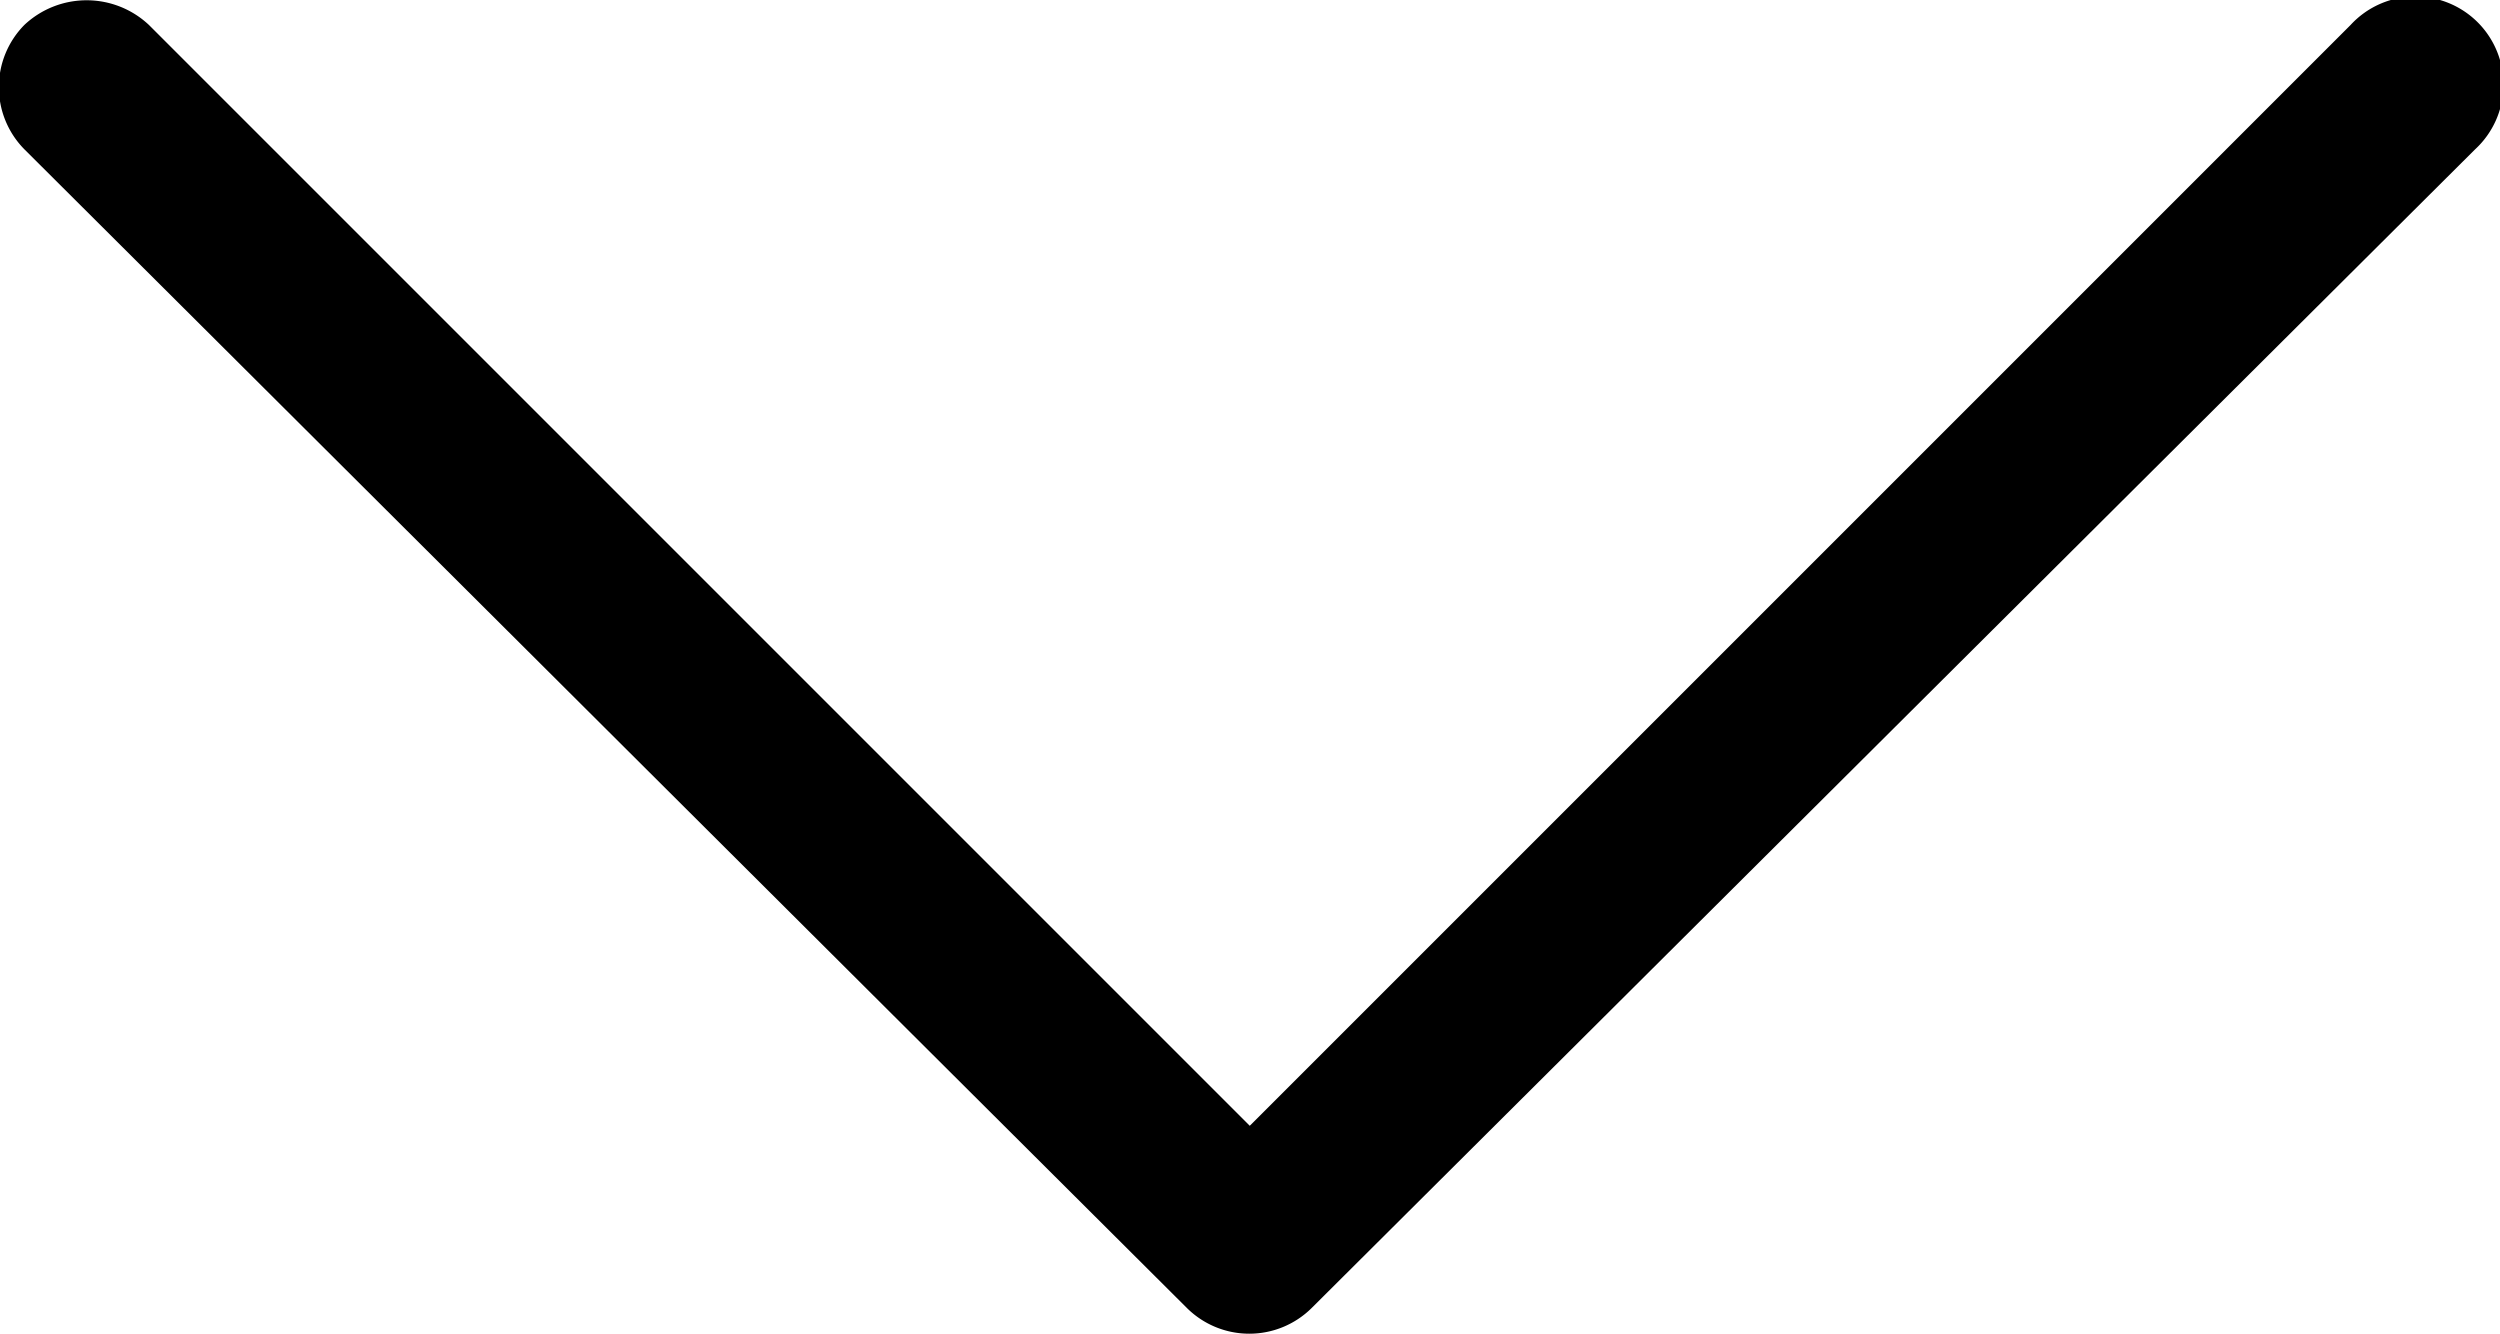 <svg xmlns="http://www.w3.org/2000/svg" width="5.223" height="2.787" viewBox="0 0 5.223 2.787">
  <path id="Path_998" data-name="Path 998" d="M32.637,16.477a.184.184,0,1,0-.26.26l2.3,2.3-2.3,2.3a.19.19,0,0,0,0,.26.185.185,0,0,0,.26,0l2.421-2.429a.185.185,0,0,0,0-.26Z" transform="translate(21.648 -32.325) rotate(90)"/>
</svg>
